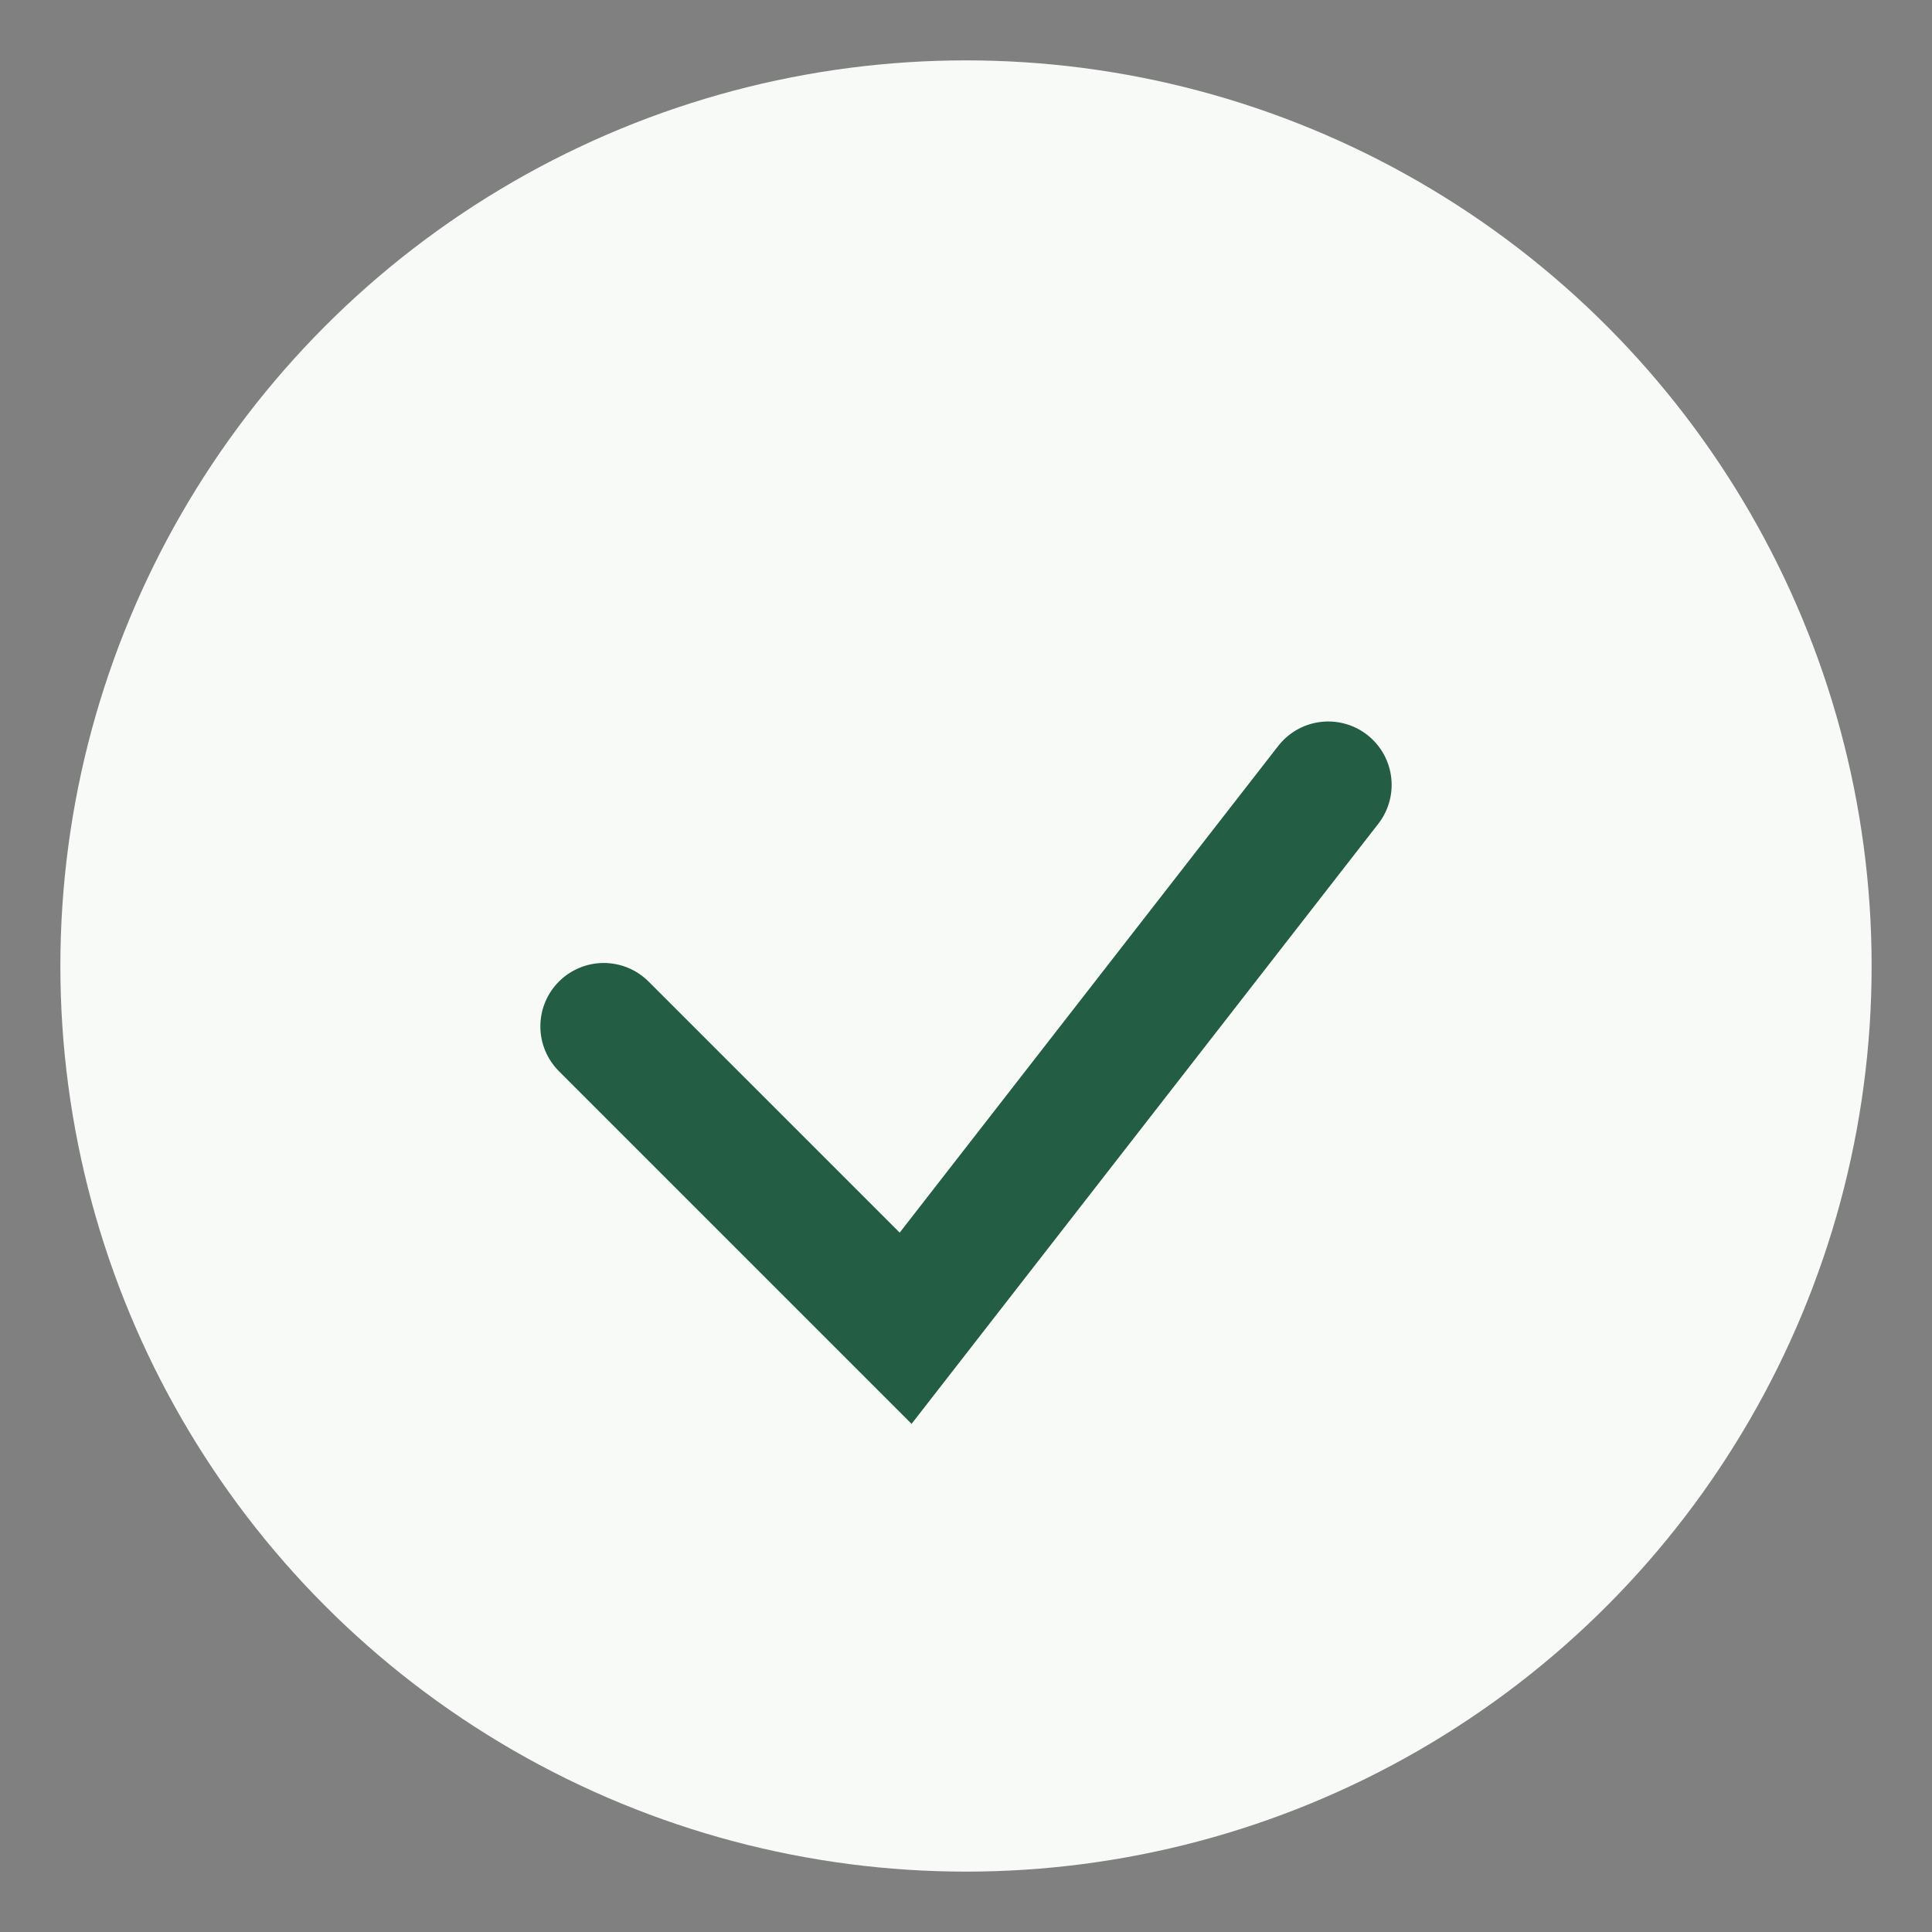 <?xml version="1.0" encoding="UTF-8"?>
<svg xmlns="http://www.w3.org/2000/svg" width="32" height="32" viewBox="0 0 32 32"><rect x="0" y="0" width="32" height="32" fill="#808080" stroke="none"/><circle cx="16" cy="16" r="15" fill="#F7FAF7"/><path d="M10 17l5 5 7-9" stroke="#235E44" stroke-width="2.1" fill="none" stroke-linecap="round"/></svg>